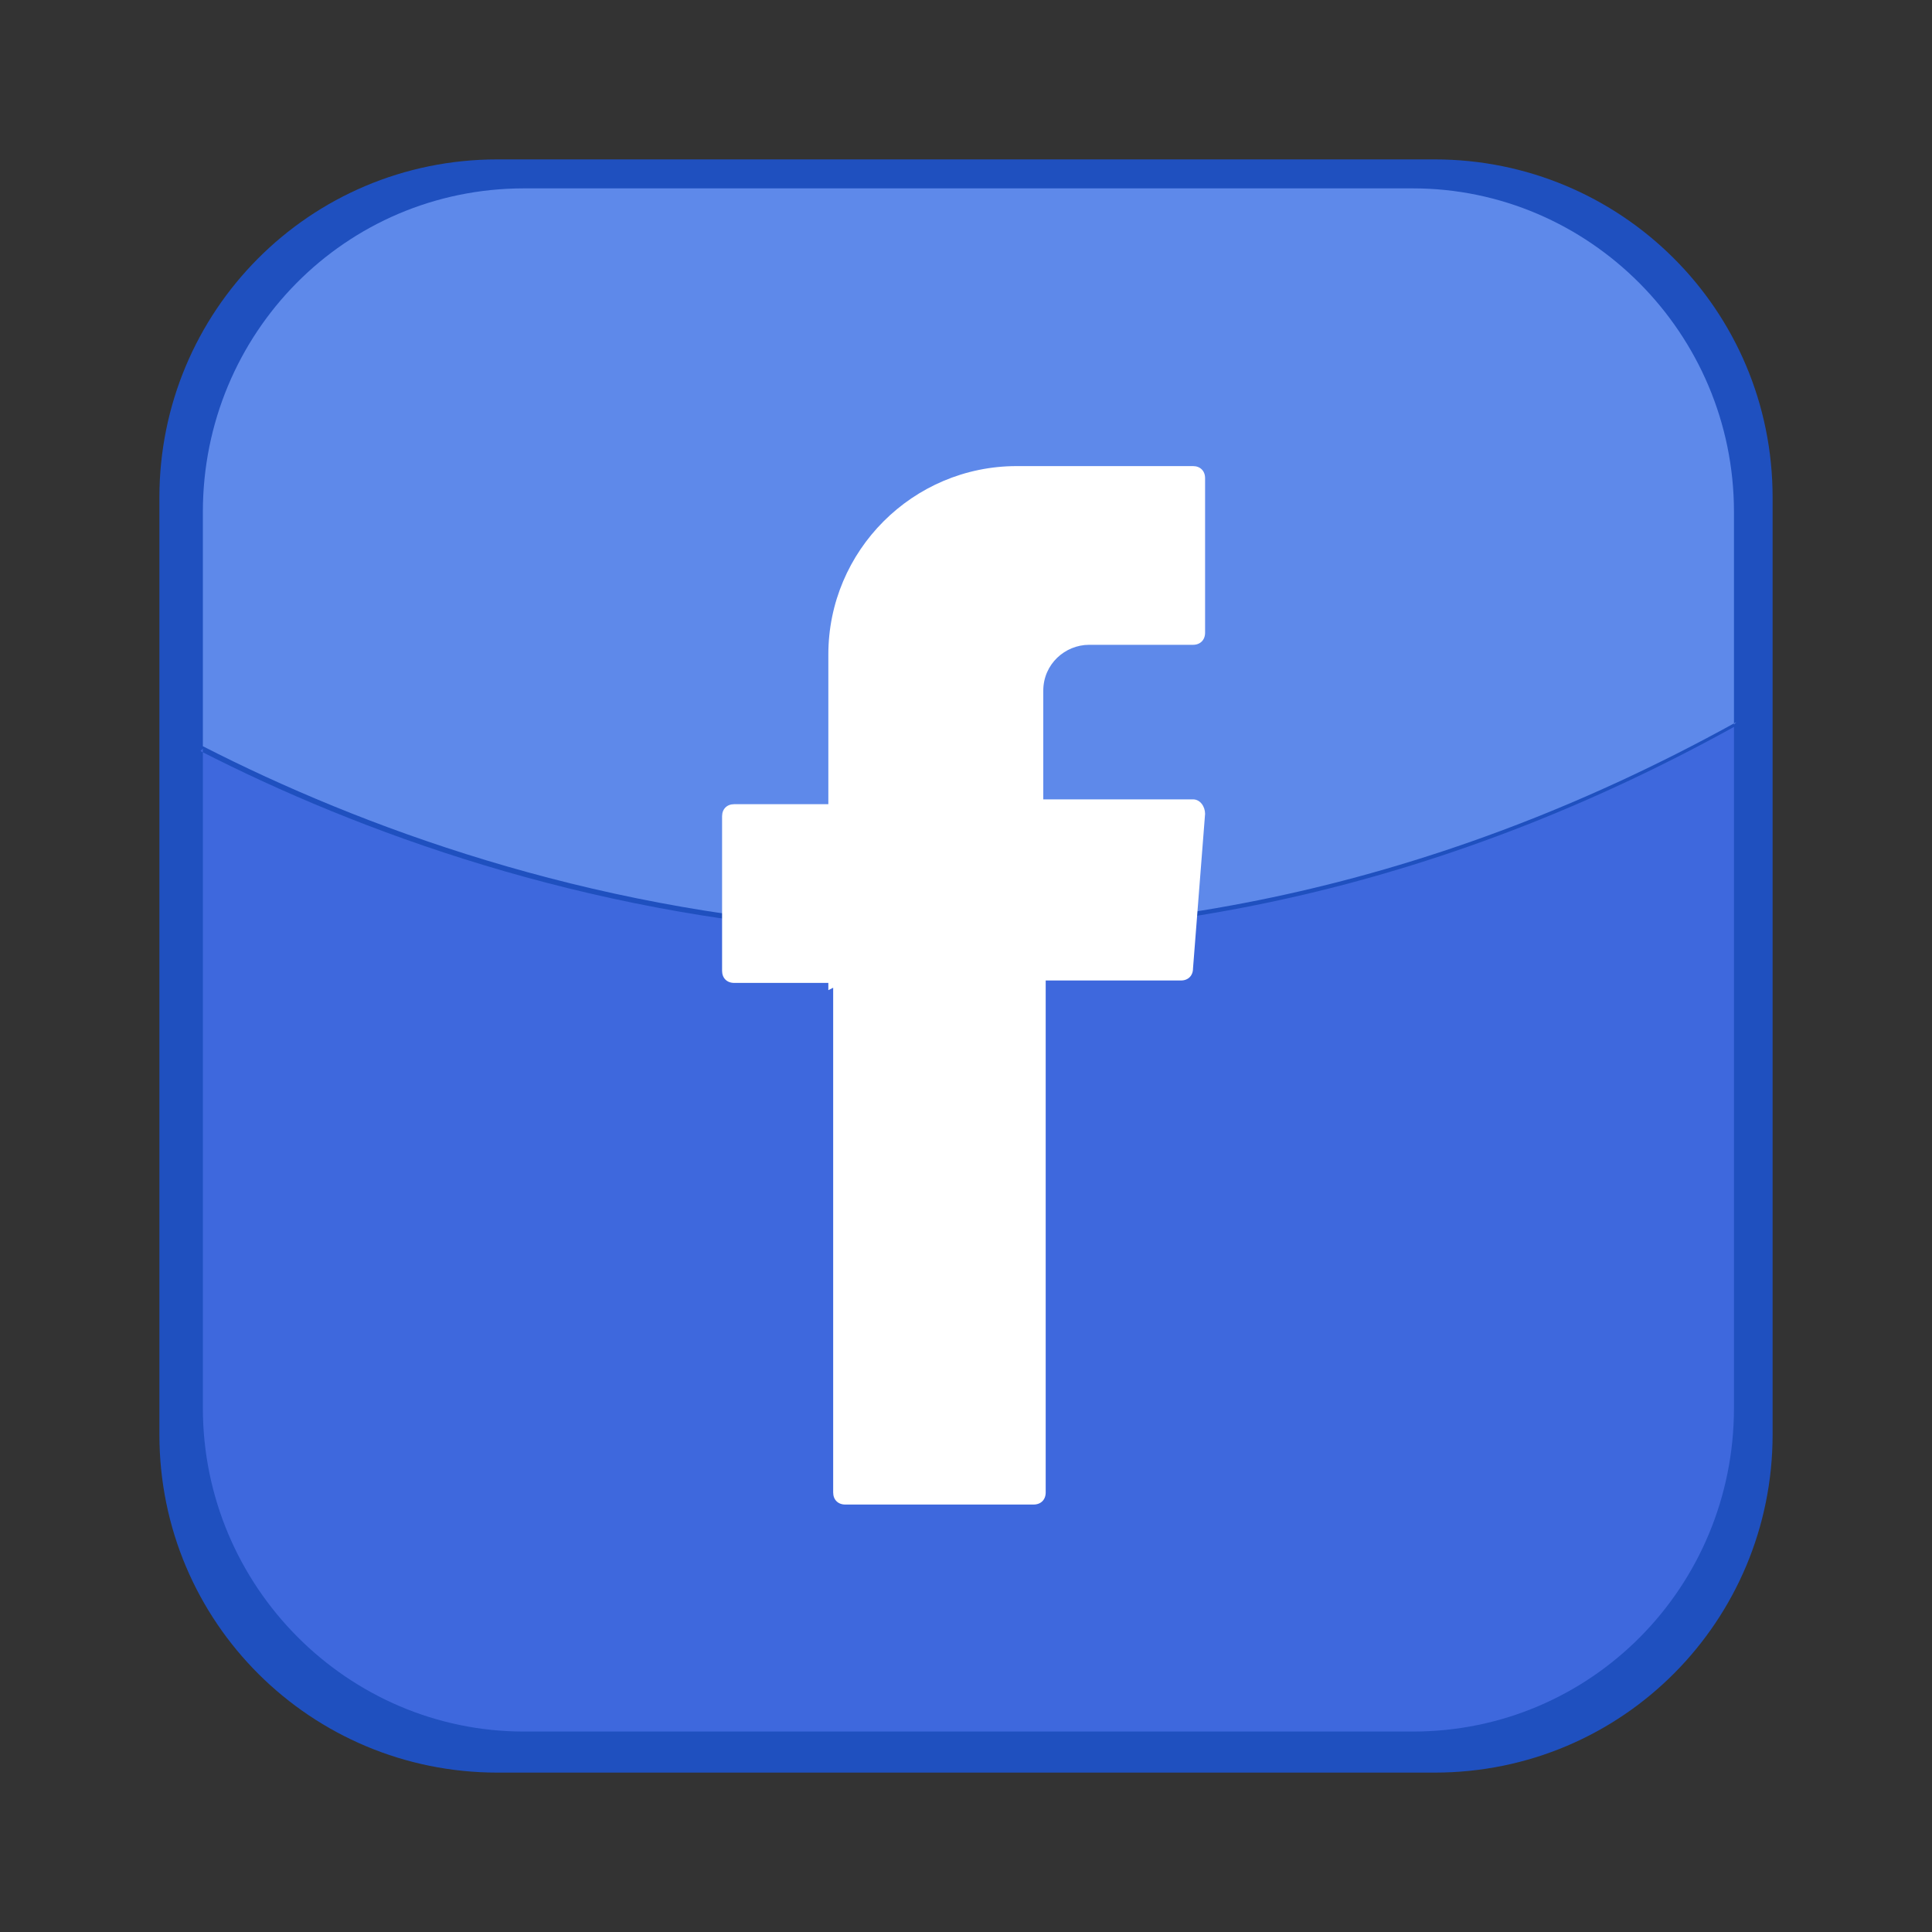 <?xml version="1.0" encoding="UTF-8"?>
<svg id="OBJECTS" xmlns="http://www.w3.org/2000/svg" version="1.1" xmlns:xlink="http://www.w3.org/1999/xlink" viewBox="0 0 80 80">
  <rect x="0" y="0" width="80" height="80" fill="#333333" stroke="none"/>
  <!-- Generator: Adobe Illustrator 29.2.1, SVG Export Plug-In . SVG Version: 2.1.0 Build 116)  -->
  <defs>
    <style>
      .st0 {
        fill: #5e89ea;
      }

      .st1 {
        fill: #3e68dd;
      }

      .st2 {
        fill: #fff;
        fill-rule: evenodd;
      }

      .st3 {
        fill: #1f50bf;
      }
    </style>
  </defs>
  <path class="st3" d="M59.4,6.6H20.6c-7.8,0-14,6.3-14,14v38.8c0,7.8,6.3,14,14,14h38.8c7.8,0,14-6.3,14-14V20.6c0-7.8-6.3-14-14-14Z"/>
  <g>
    <path class="st1" d="M8.4,31v27.3c0,7.4,6,13.4,13.3,13.4h36.8c7.4,0,13.3-6,13.3-13.4v-28.2c-26.4,14.6-50.4,7.7-63.5,1Z"/>
    <path class="st0" d="M71.8,30v-8.8c0-7.4-6-13.4-13.3-13.4H21.7c-7.4,0-13.3,6-13.3,13.4v9.7c13.1,6.7,37.1,13.6,63.5-1Z"/>
  </g>
  <path class="st2" d="M34.5,40.9v20.9c0,.3.2.5.5.5h7.8c.3,0,.5-.2.5-.5v-21.2h5.6c.3,0,.5-.2.5-.5l.5-6.4c0-.3-.2-.6-.5-.6h-6.2v-4.5c0-1.1.9-1.9,1.9-1.9h4.3c.3,0,.5-.2.5-.5v-6.4c0-.3-.2-.5-.5-.5h-7.3c-4.3,0-7.8,3.5-7.8,7.8v6.2h-3.9c-.3,0-.5.2-.5.5v6.4c0,.3.2.5.5.5h3.9v.3h0Z"/>
</svg>